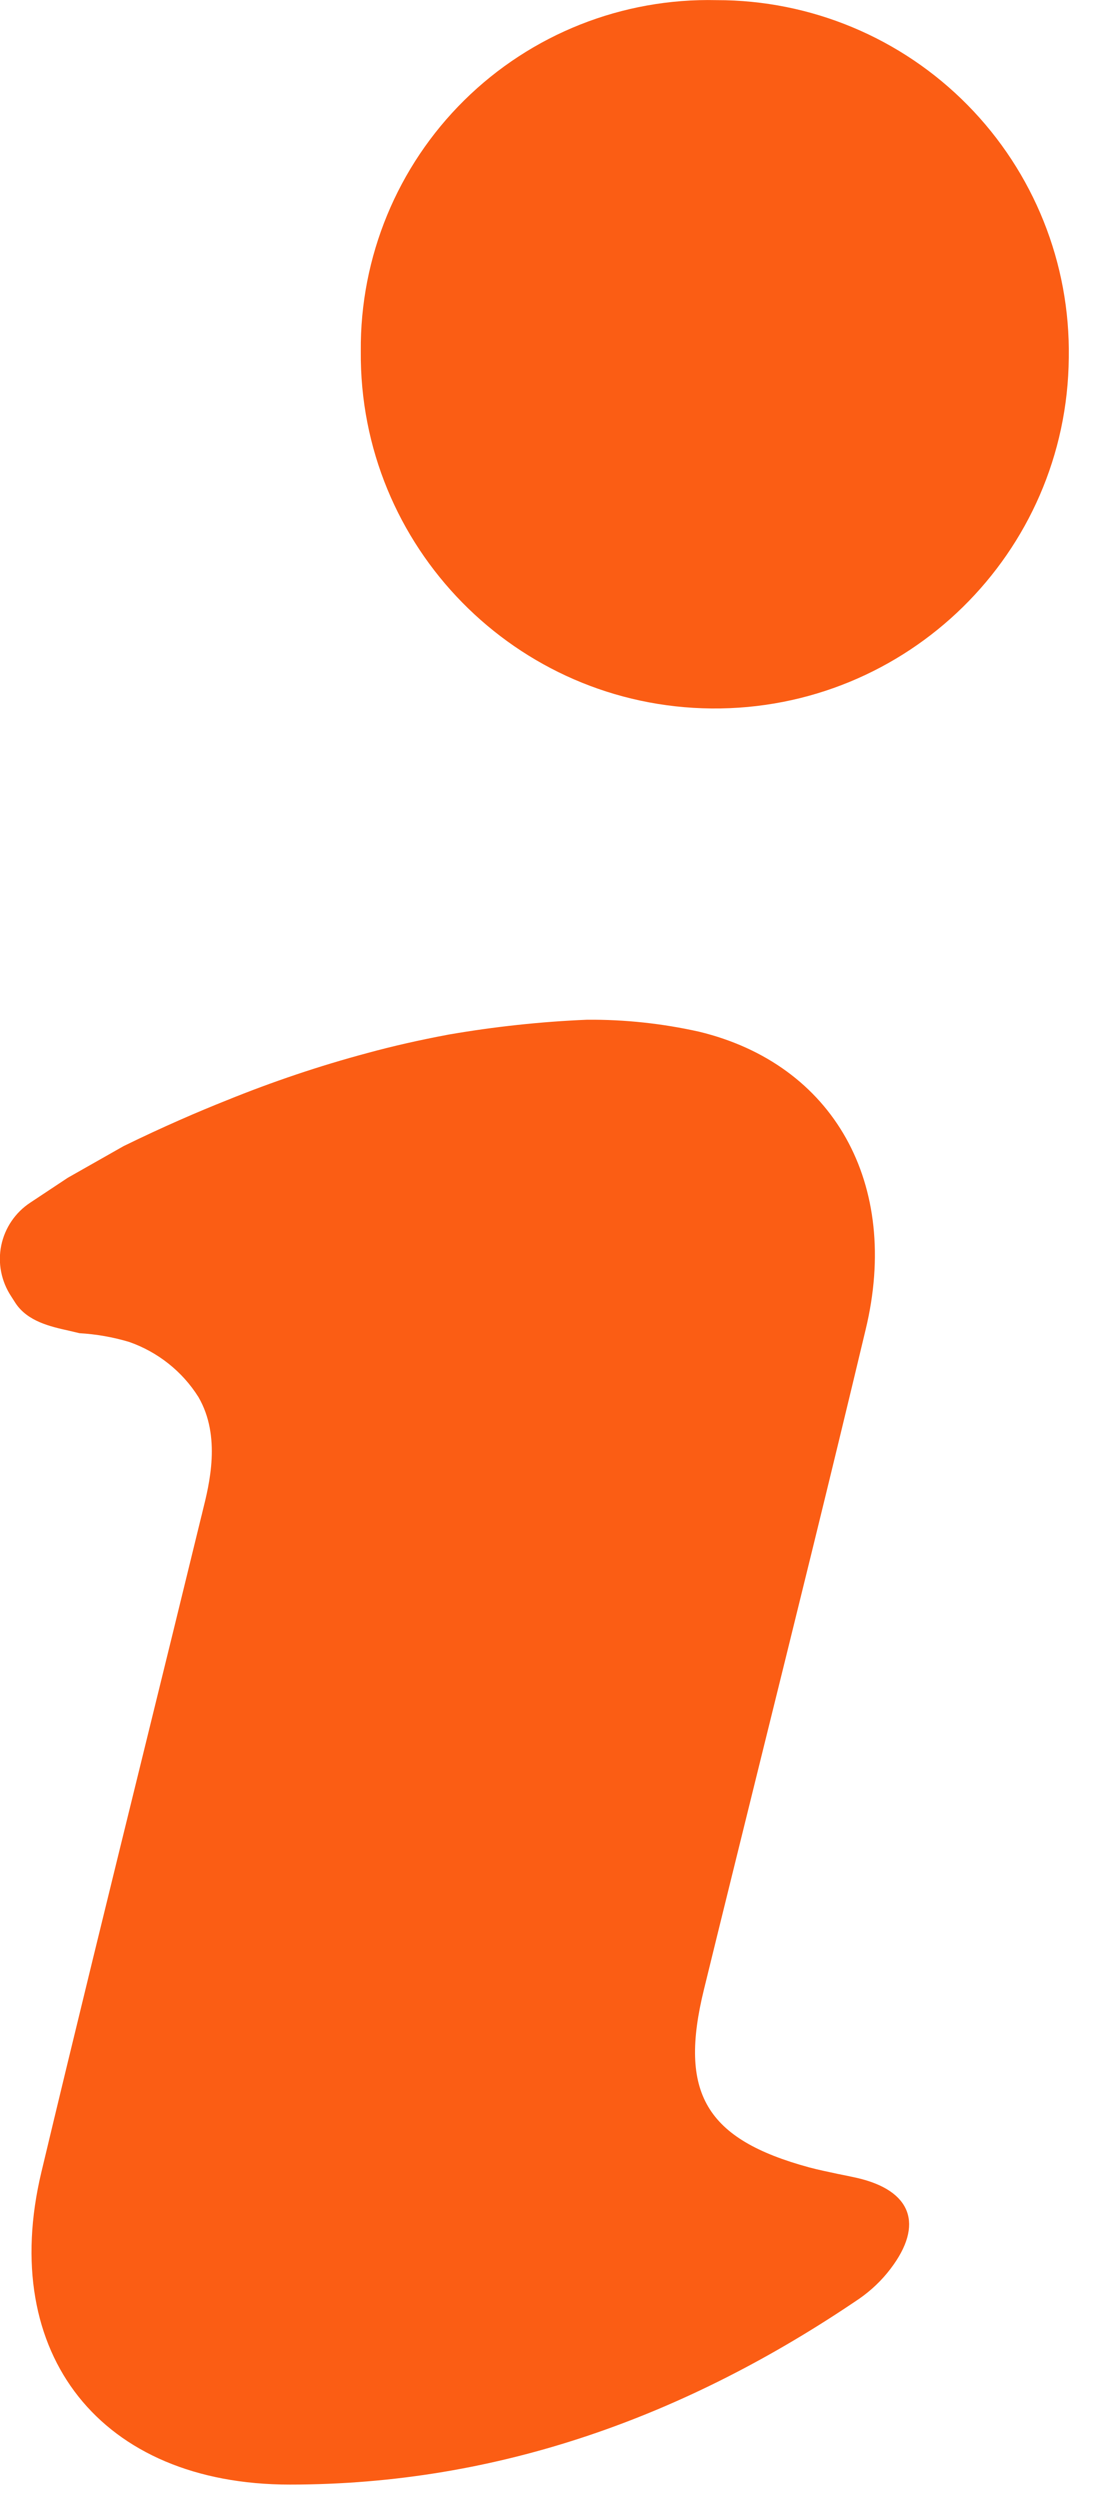 <svg width="8" height="18" viewBox="0 0 8 18" fill="none" xmlns="http://www.w3.org/2000/svg">
<path fill-rule="evenodd" clip-rule="evenodd" d="M3.343 0.722C3.826 0.245 4.482 -0.015 5.16 0.001C5.839 9.63724e-05 6.49 0.272 6.967 0.756C7.444 1.24 7.707 1.895 7.696 2.575C7.684 3.983 6.532 5.113 5.124 5.101C3.716 5.088 2.585 3.936 2.598 2.528C2.592 1.85 2.861 1.198 3.343 0.722ZM0.218 8.659L0.488 8.48L0.89 8.252C1.178 8.111 1.432 8.002 1.633 7.922C1.963 7.788 2.301 7.674 2.645 7.582C2.824 7.533 3.017 7.489 3.23 7.449C3.56 7.392 3.893 7.356 4.228 7.342C4.499 7.34 4.769 7.369 5.033 7.428C6.003 7.662 6.487 8.524 6.233 9.574C5.981 10.631 5.72 11.686 5.459 12.741C5.329 13.269 5.198 13.796 5.069 14.324C4.886 15.068 5.08 15.402 5.826 15.605C5.893 15.623 5.963 15.637 6.032 15.652C6.079 15.661 6.125 15.671 6.171 15.681C6.563 15.771 6.656 16.016 6.412 16.336C6.349 16.419 6.273 16.491 6.187 16.551C4.949 17.392 3.595 17.889 2.087 17.889C0.727 17.889 -0.015 16.95 0.298 15.639C0.542 14.616 0.793 13.595 1.044 12.574C1.179 12.025 1.314 11.475 1.448 10.925C1.452 10.911 1.455 10.896 1.459 10.88C1.507 10.688 1.594 10.343 1.429 10.059C1.313 9.874 1.136 9.734 0.93 9.662C0.813 9.627 0.693 9.606 0.572 9.599C0.548 9.593 0.522 9.587 0.496 9.581C0.361 9.551 0.199 9.514 0.112 9.383L0.08 9.333C0.009 9.225 -0.017 9.094 0.009 8.967C0.035 8.841 0.11 8.73 0.218 8.659Z" fill="#FB5D14"/>
</svg>
